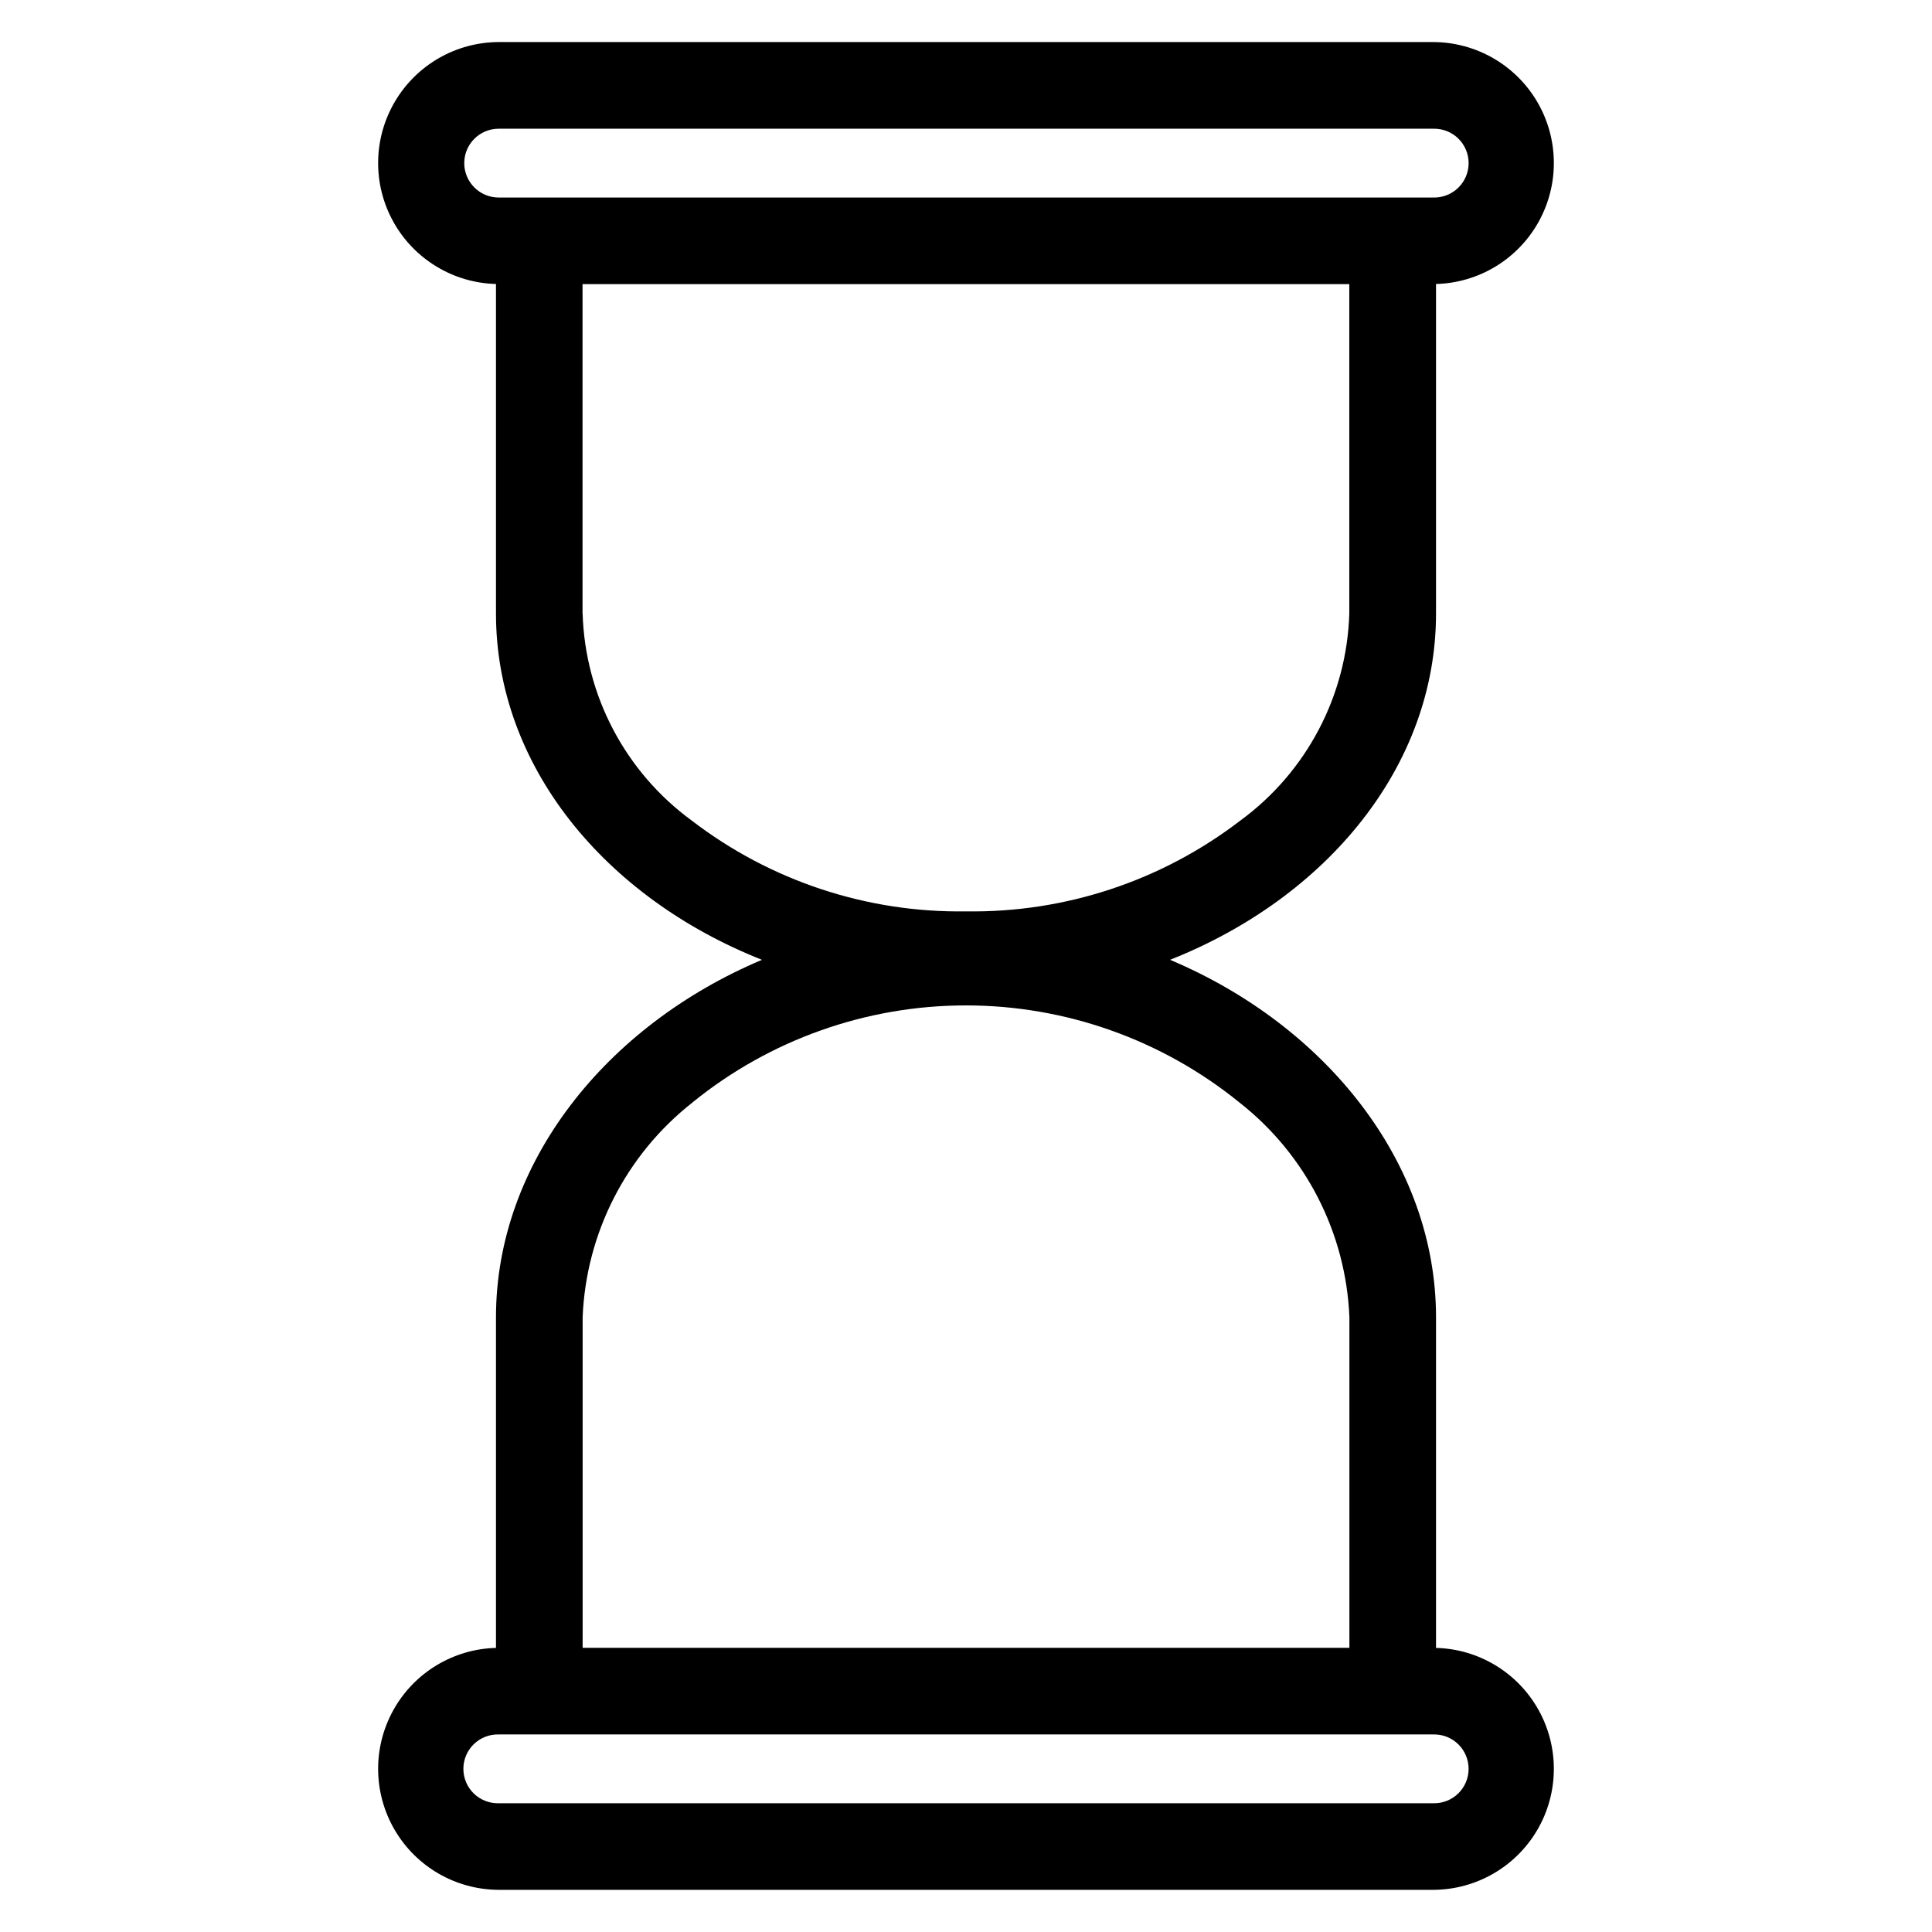 <?xml version="1.0" encoding="UTF-8"?>
<!-- The Best Svg Icon site in the world: iconSvg.co, Visit us! https://iconsvg.co -->
<svg fill="#000000" width="800px" height="800px" version="1.1" viewBox="144 144 512 512" xmlns="http://www.w3.org/2000/svg">
 <path d="m524.56 580.71v-87.617c0-40.934-29.176-77.316-70.484-94.734 41.648-16.496 70.484-51.434 70.484-91.77v-87.328c11.336-0.297 21.672-6.559 27.184-16.469 5.512-9.91 5.379-21.996-0.348-31.781-5.731-9.789-16.203-15.82-27.543-15.867h-247.71c-11.34 0.047-21.812 6.078-27.539 15.867-5.731 9.785-5.863 21.871-0.352 31.781 5.512 9.91 15.852 16.172 27.188 16.469v87.328c0 40.34 28.812 75.273 70.484 91.773-41.309 17.414-70.484 53.801-70.484 94.734v87.613c-11.336 0.297-21.676 6.559-27.188 16.469-5.512 9.91-5.379 21.996 0.352 31.781 5.727 9.789 16.199 15.82 27.539 15.867h247.71c11.34-0.047 21.812-6.078 27.543-15.867 5.727-9.785 5.859-21.871 0.348-31.781-5.512-9.91-15.848-16.172-27.184-16.469zm-257.53-393.48c0.004-5.035 4.086-9.113 9.117-9.121h247.71c2.457-0.059 4.836 0.875 6.594 2.59 1.758 1.719 2.75 4.07 2.75 6.527s-0.992 4.812-2.75 6.527c-1.758 1.719-4.137 2.652-6.594 2.59h-247.71c-5.031-0.008-9.109-4.082-9.117-9.113zm31.348 119.36v-87.293h203.2v87.293c-0.656 21.773-11.324 42.027-28.906 54.887-20.82 15.977-46.43 24.449-72.672 24.043-26.254 0.406-51.871-8.078-72.695-24.07-17.578-12.855-28.242-33.098-28.906-54.859zm29.145 129.56h-0.004c20.488-16.629 46.074-25.707 72.461-25.707 26.387 0 51.973 9.078 72.457 25.707 17.605 13.785 28.266 34.602 29.168 56.941v87.602h-203.2v-87.602c0.895-22.336 11.547-43.152 29.141-56.941zm196.33 185.73h-247.71c-2.457 0.059-4.832-0.875-6.594-2.59-1.758-1.715-2.75-4.07-2.75-6.527s0.992-4.812 2.75-6.527c1.762-1.715 4.137-2.648 6.594-2.59h247.71c2.457-0.059 4.836 0.875 6.594 2.59 1.758 1.715 2.75 4.07 2.75 6.527s-0.992 4.812-2.75 6.527c-1.758 1.715-4.137 2.648-6.594 2.59z"/>
</svg>
